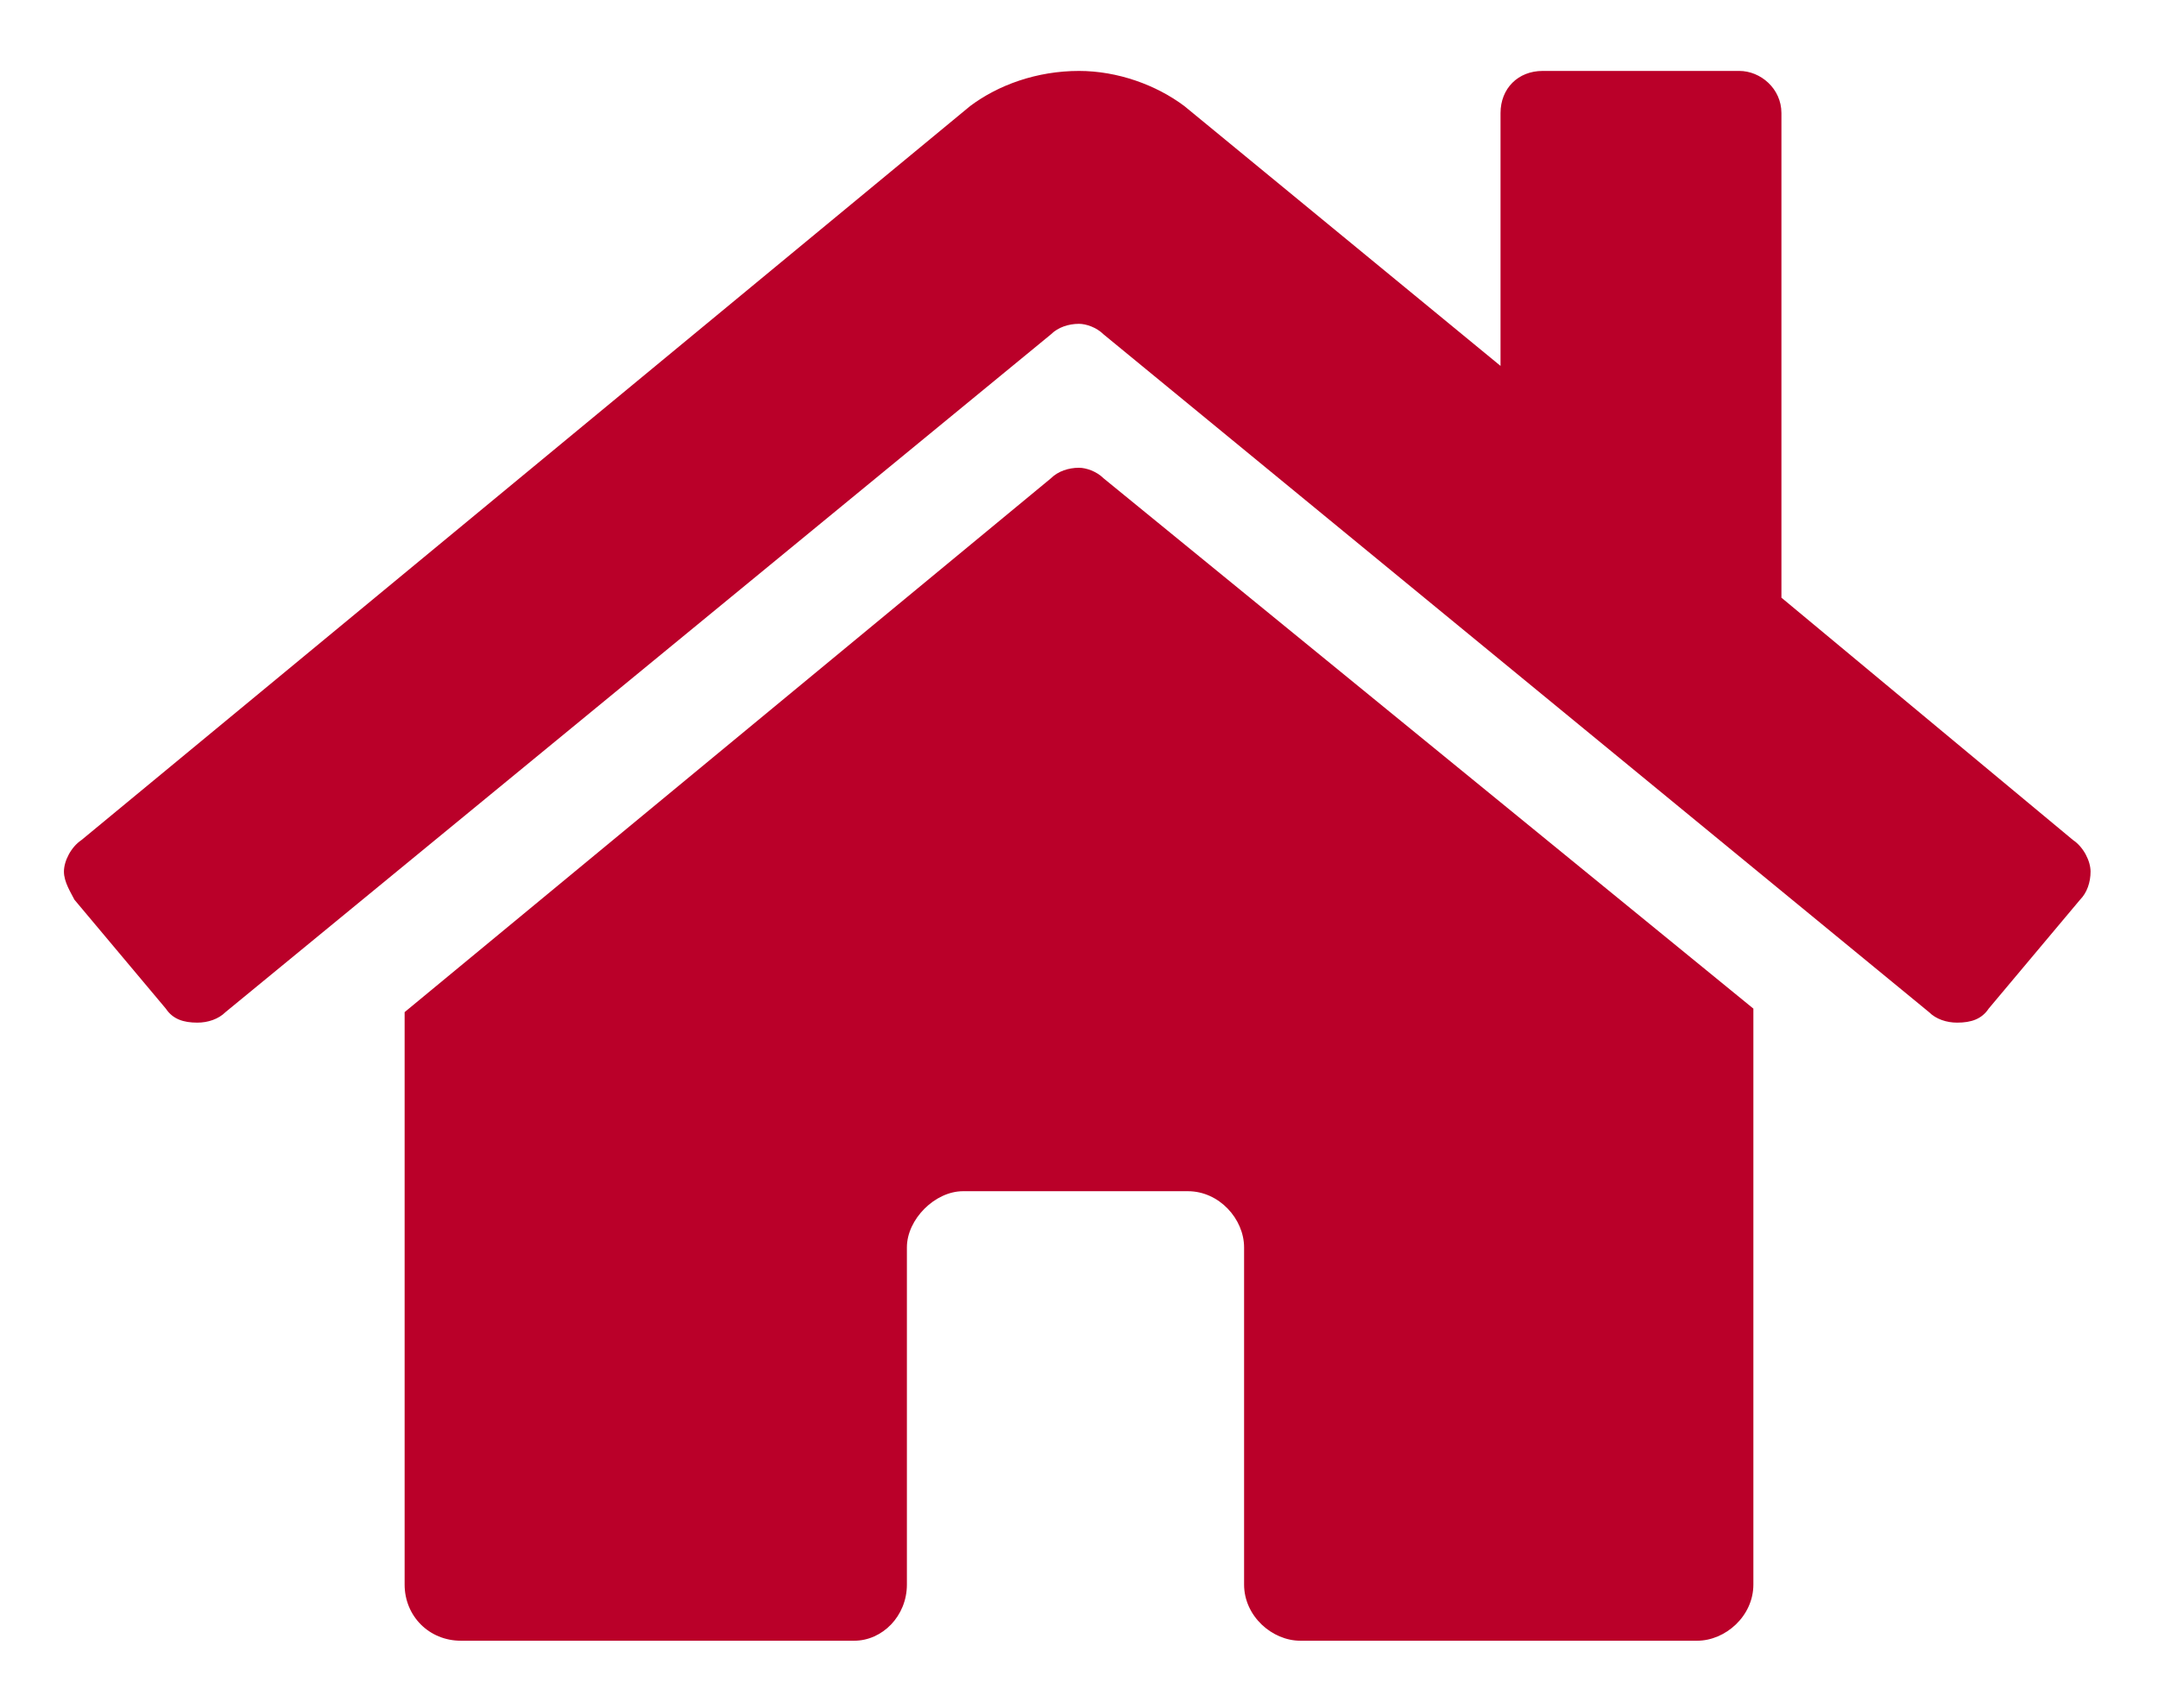 <svg width="24" height="19" viewBox="0 0 24 19" fill="none" xmlns="http://www.w3.org/2000/svg">
<path d="M11.688 5.32L4.5 11.258V17.625C4.5 17.977 4.773 18.25 5.125 18.25H9.5C9.812 18.25 10.086 17.977 10.086 17.625V13.875C10.086 13.562 10.398 13.25 10.711 13.25H13.211C13.562 13.25 13.836 13.562 13.836 13.875V17.625C13.836 17.977 14.148 18.25 14.461 18.25H18.875C19.188 18.25 19.5 17.977 19.5 17.625V11.219L12.273 5.32C12.195 5.242 12.078 5.203 12 5.203C11.883 5.203 11.766 5.242 11.688 5.32ZM23.055 9.344L19.812 6.648V1.258C19.812 0.984 19.578 0.789 19.344 0.789H17.156C16.883 0.789 16.688 0.984 16.688 1.258V4.07L13.172 1.18C12.859 0.945 12.43 0.789 12 0.789C11.531 0.789 11.102 0.945 10.789 1.18L0.906 9.344C0.789 9.422 0.711 9.578 0.711 9.695C0.711 9.812 0.789 9.93 0.828 10.008L1.844 11.219C1.922 11.336 2.039 11.375 2.195 11.375C2.312 11.375 2.43 11.336 2.508 11.258L11.688 3.719C11.766 3.641 11.883 3.602 12 3.602C12.078 3.602 12.195 3.641 12.273 3.719L21.453 11.258C21.531 11.336 21.648 11.375 21.766 11.375C21.922 11.375 22.039 11.336 22.117 11.219L23.133 10.008C23.211 9.93 23.25 9.812 23.25 9.695C23.25 9.578 23.172 9.422 23.055 9.344Z" fill="#BA0029"/>
</svg>
